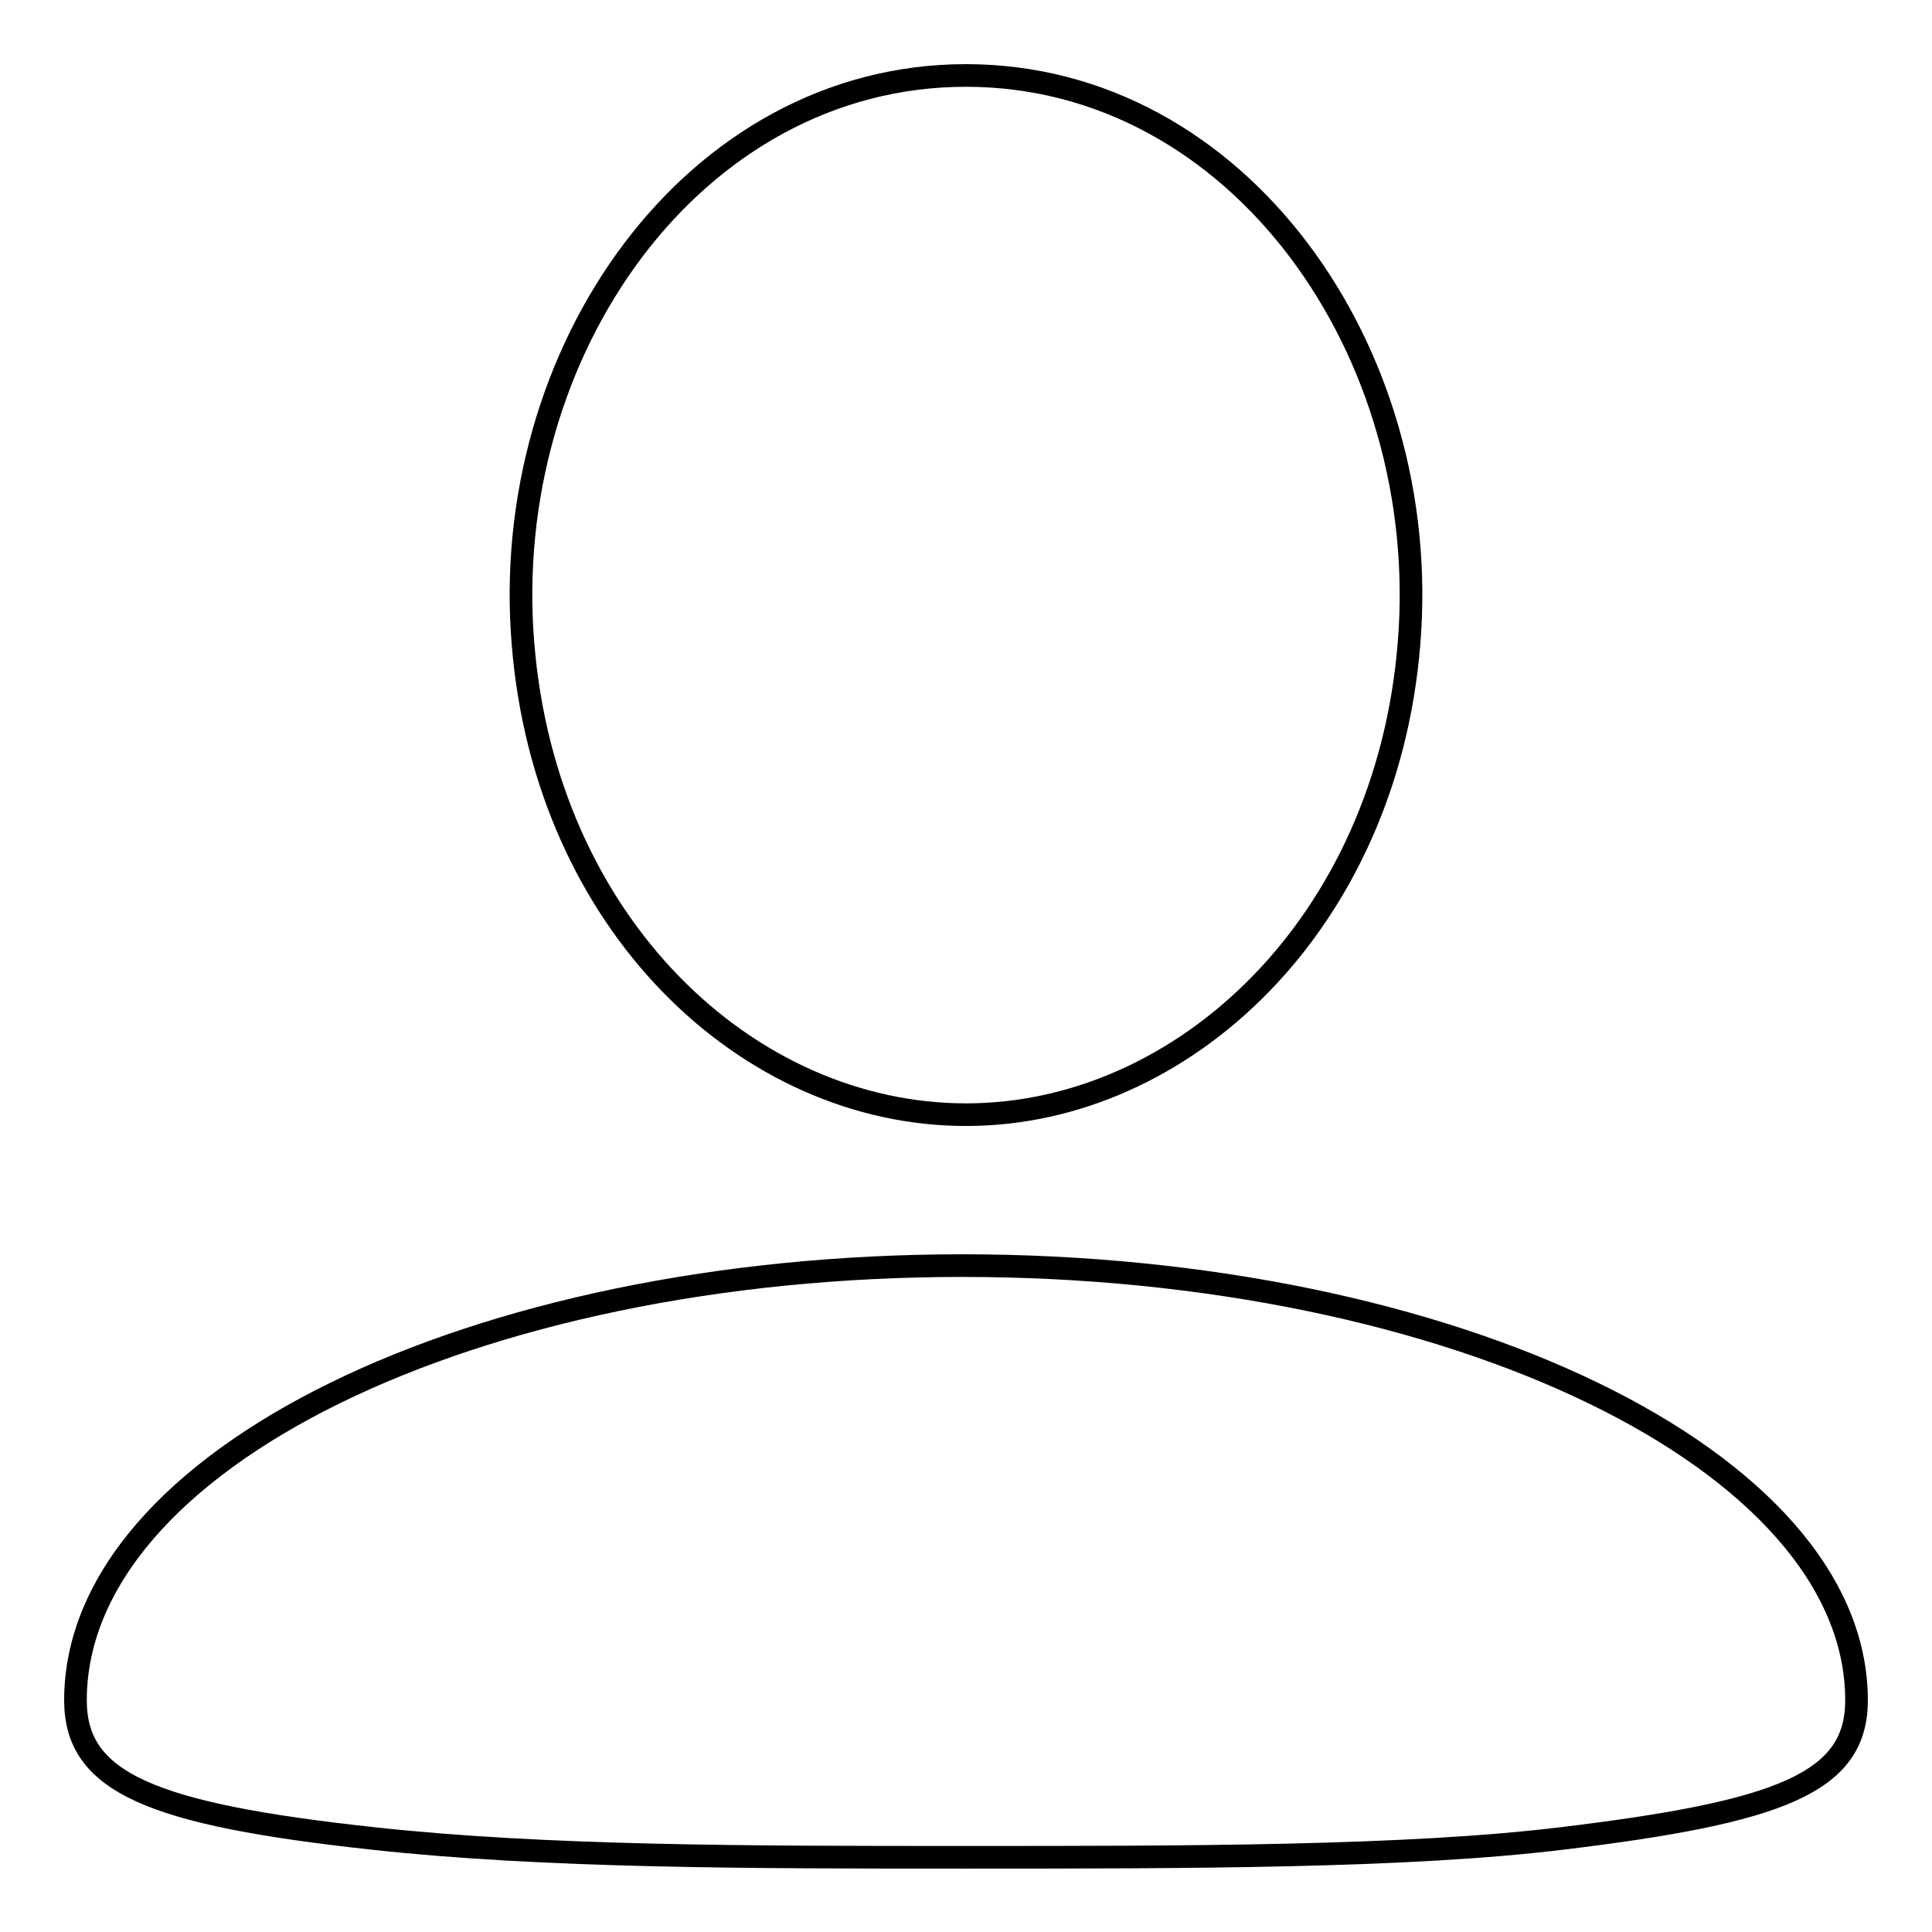 <?xml version="1.0" encoding="utf-8"?>
<!-- Svg Vector Icons : http://www.onlinewebfonts.com/icon -->
<!DOCTYPE svg PUBLIC "-//W3C//DTD SVG 1.1//EN" "http://www.w3.org/Graphics/SVG/1.1/DTD/svg11.dtd">
<svg version="1.1" xmlns="http://www.w3.org/2000/svg" xmlns:xlink="http://www.w3.org/1999/xlink" x="0px" y="0px" viewBox="0 0 256 256" enable-background="new 0 0 256 256" xml:space="preserve">
<g><g><path stroke-width="3" fill-opacity="0" stroke="#000000"  d="M128,10c36.1,0,61.9,36.6,58.7,75.3c-3,37-29.8,62.4-58.7,62.4c-29,0-55.7-25.3-58.7-62.4C66.1,46.6,91.9,10,128,10z"/><path stroke-width="3" fill-opacity="0" stroke="#000000"  d="M10,225.3c0-31.8,52.6-57.6,117.5-57.6c64.9,0,118.5,25.8,118.5,57.6c0,10.9-10,14.8-39,18.3c-20.5,2.5-49.6,2.5-79,2.5c-28.7,0-55.8,0-78.6-2.5C20,240.4,10,236.2,10,225.3z"/></g></g>
</svg>